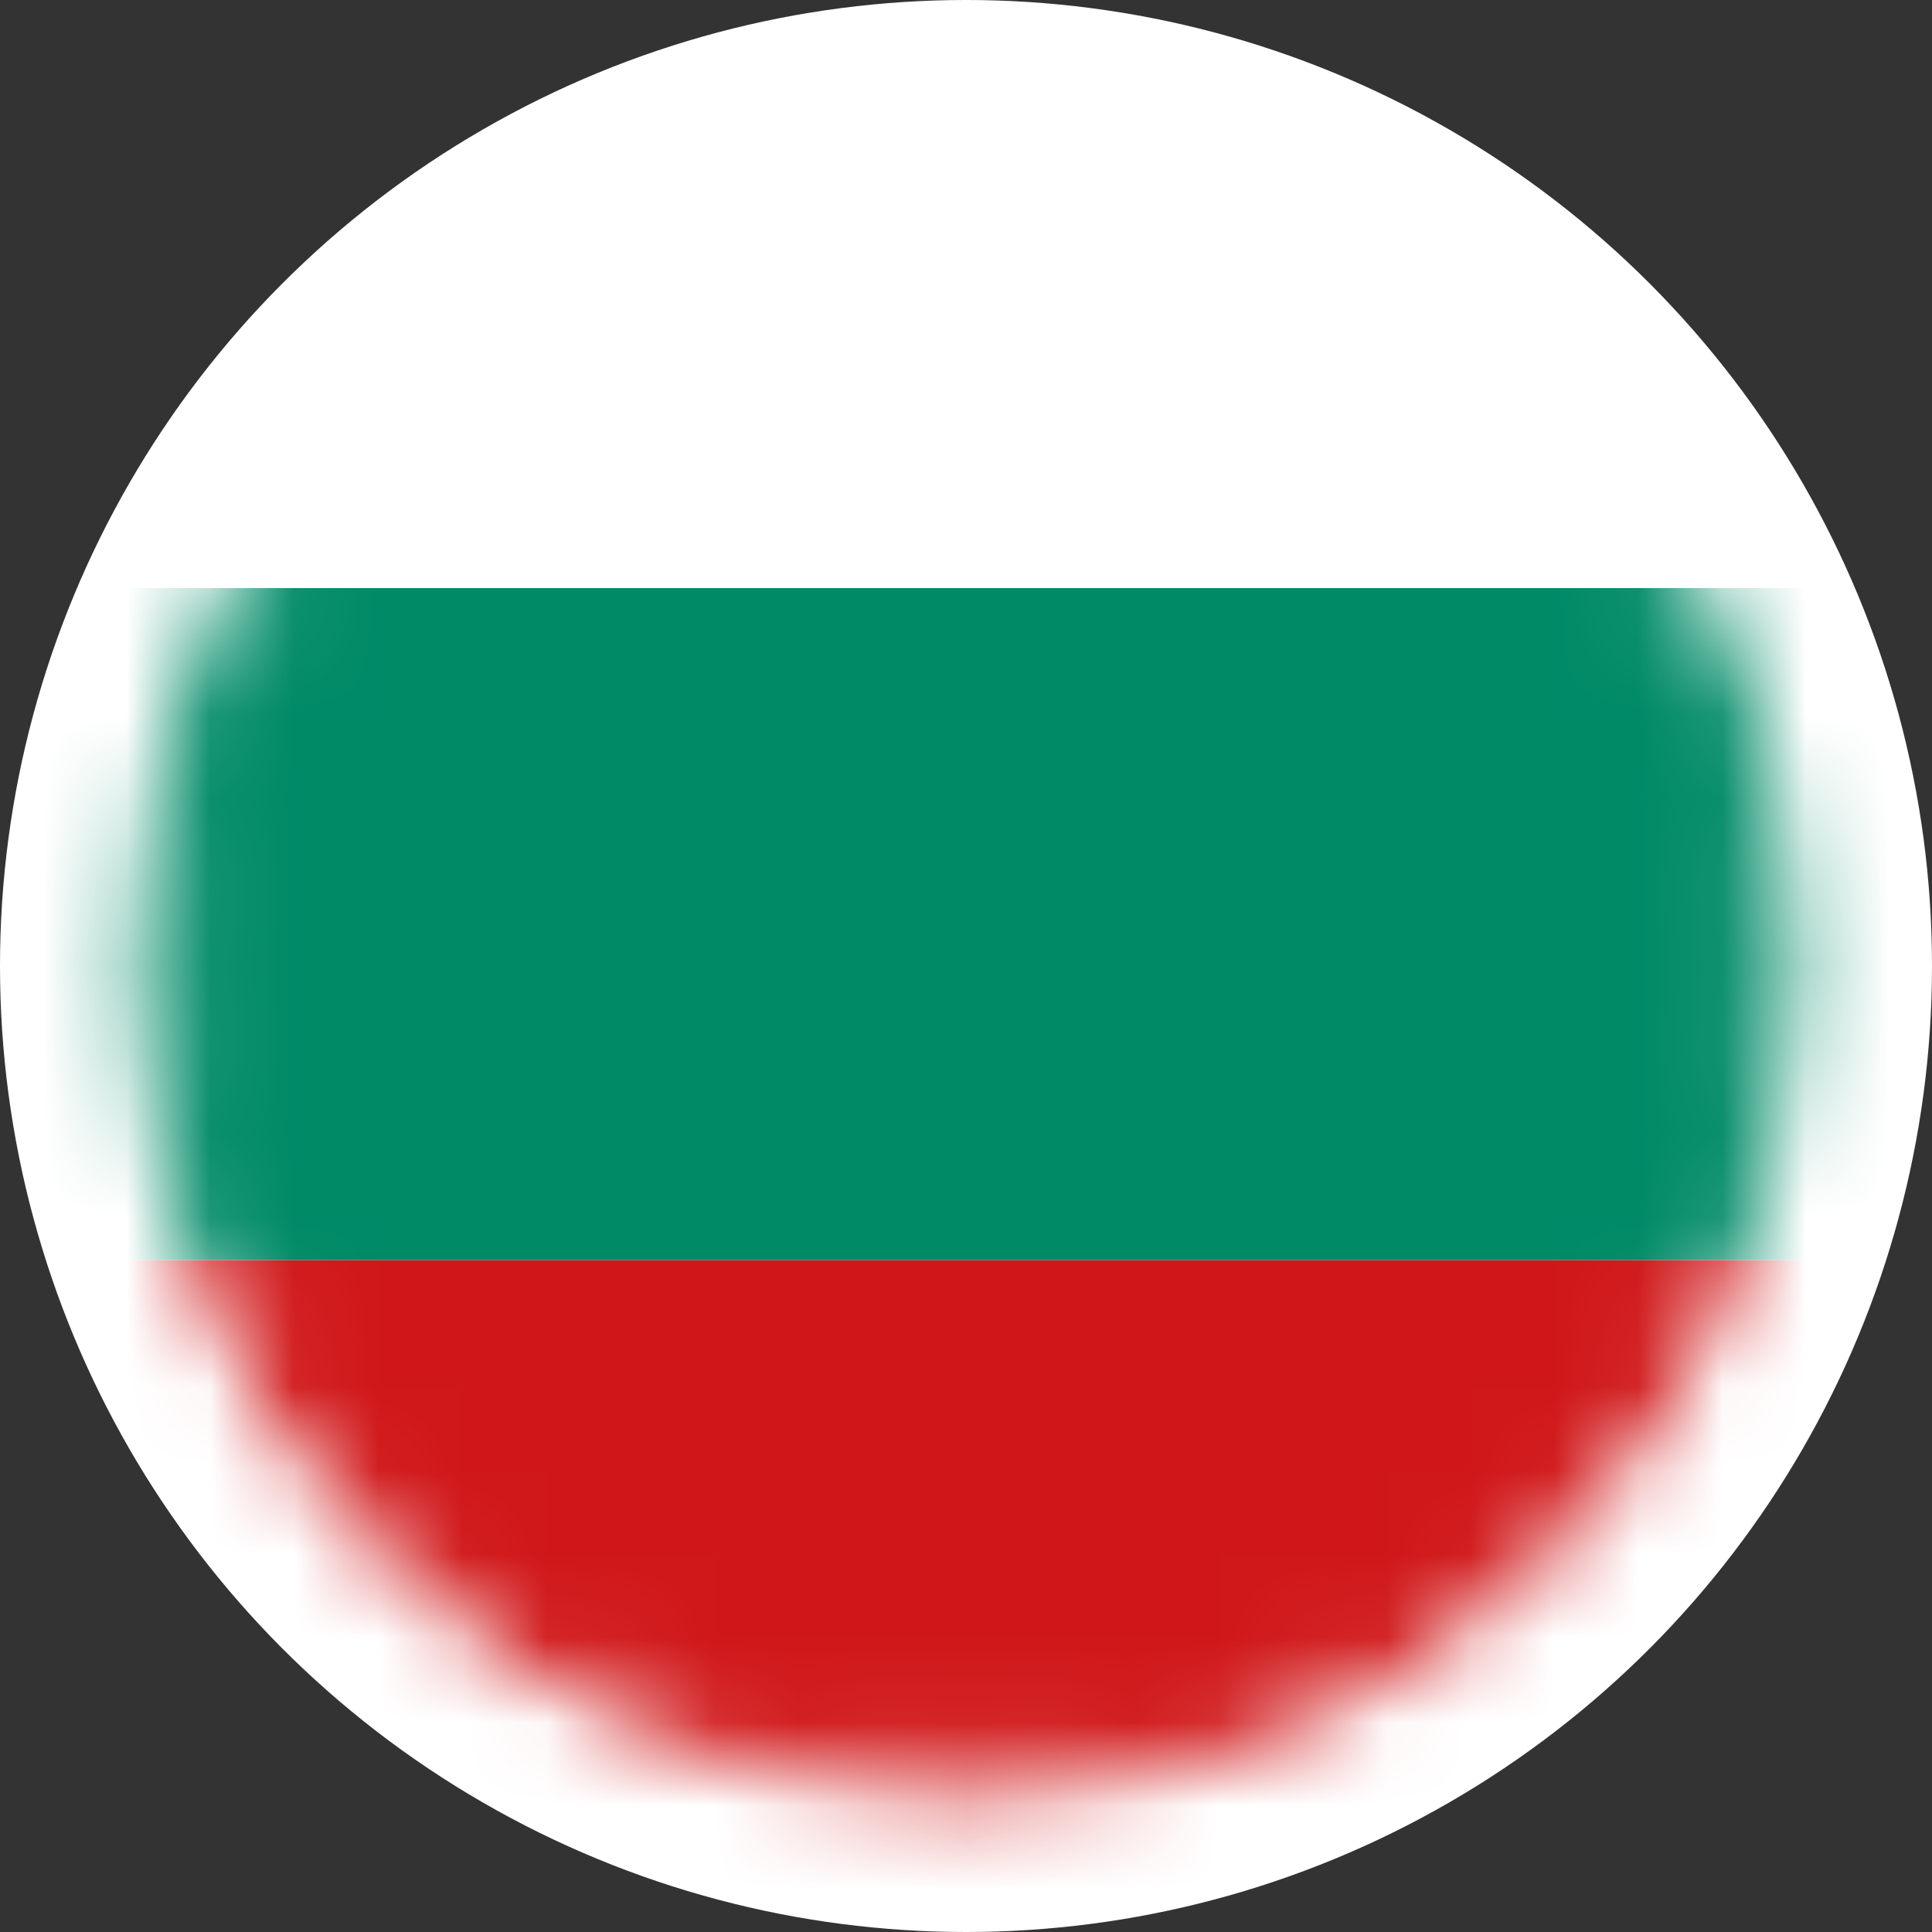 <svg width="23" height="23" viewBox="0 0 23 23" fill="none" xmlns="http://www.w3.org/2000/svg">
<rect x="0" y="0" width="23" height="23" fill="#333333" stroke="none"/>
<circle cx="11.5" cy="11.5" r="11.5" fill="white"/>
<mask id="mask0" style="mask-type:alpha" maskUnits="userSpaceOnUse" x="1" y="1" width="21" height="21">
<circle cx="11.5" cy="11.5" r="9.357" fill="#C4C4C4" stroke="white"/>
</mask>
<g mask="url(#mask0)">
<g clip-path="url(#clip0)">
<path d="M-8 23.001V15.001L32 15.001V23.001H-8Z" fill="#D01618"/>
<path d="M-8.002 15.001V7L31.998 7V15.001L-8.002 15.001Z" fill="#008A66"/>
<path d="M-8 7V-1L32 -1V7L-8 7Z" fill="white"/>
</g>
</g>
<defs>
<clipPath id="clip0">
<rect width="40" height="24" fill="white" transform="matrix(-1 0 0 1 32 -1)"/>
</clipPath>
</defs>
</svg>
